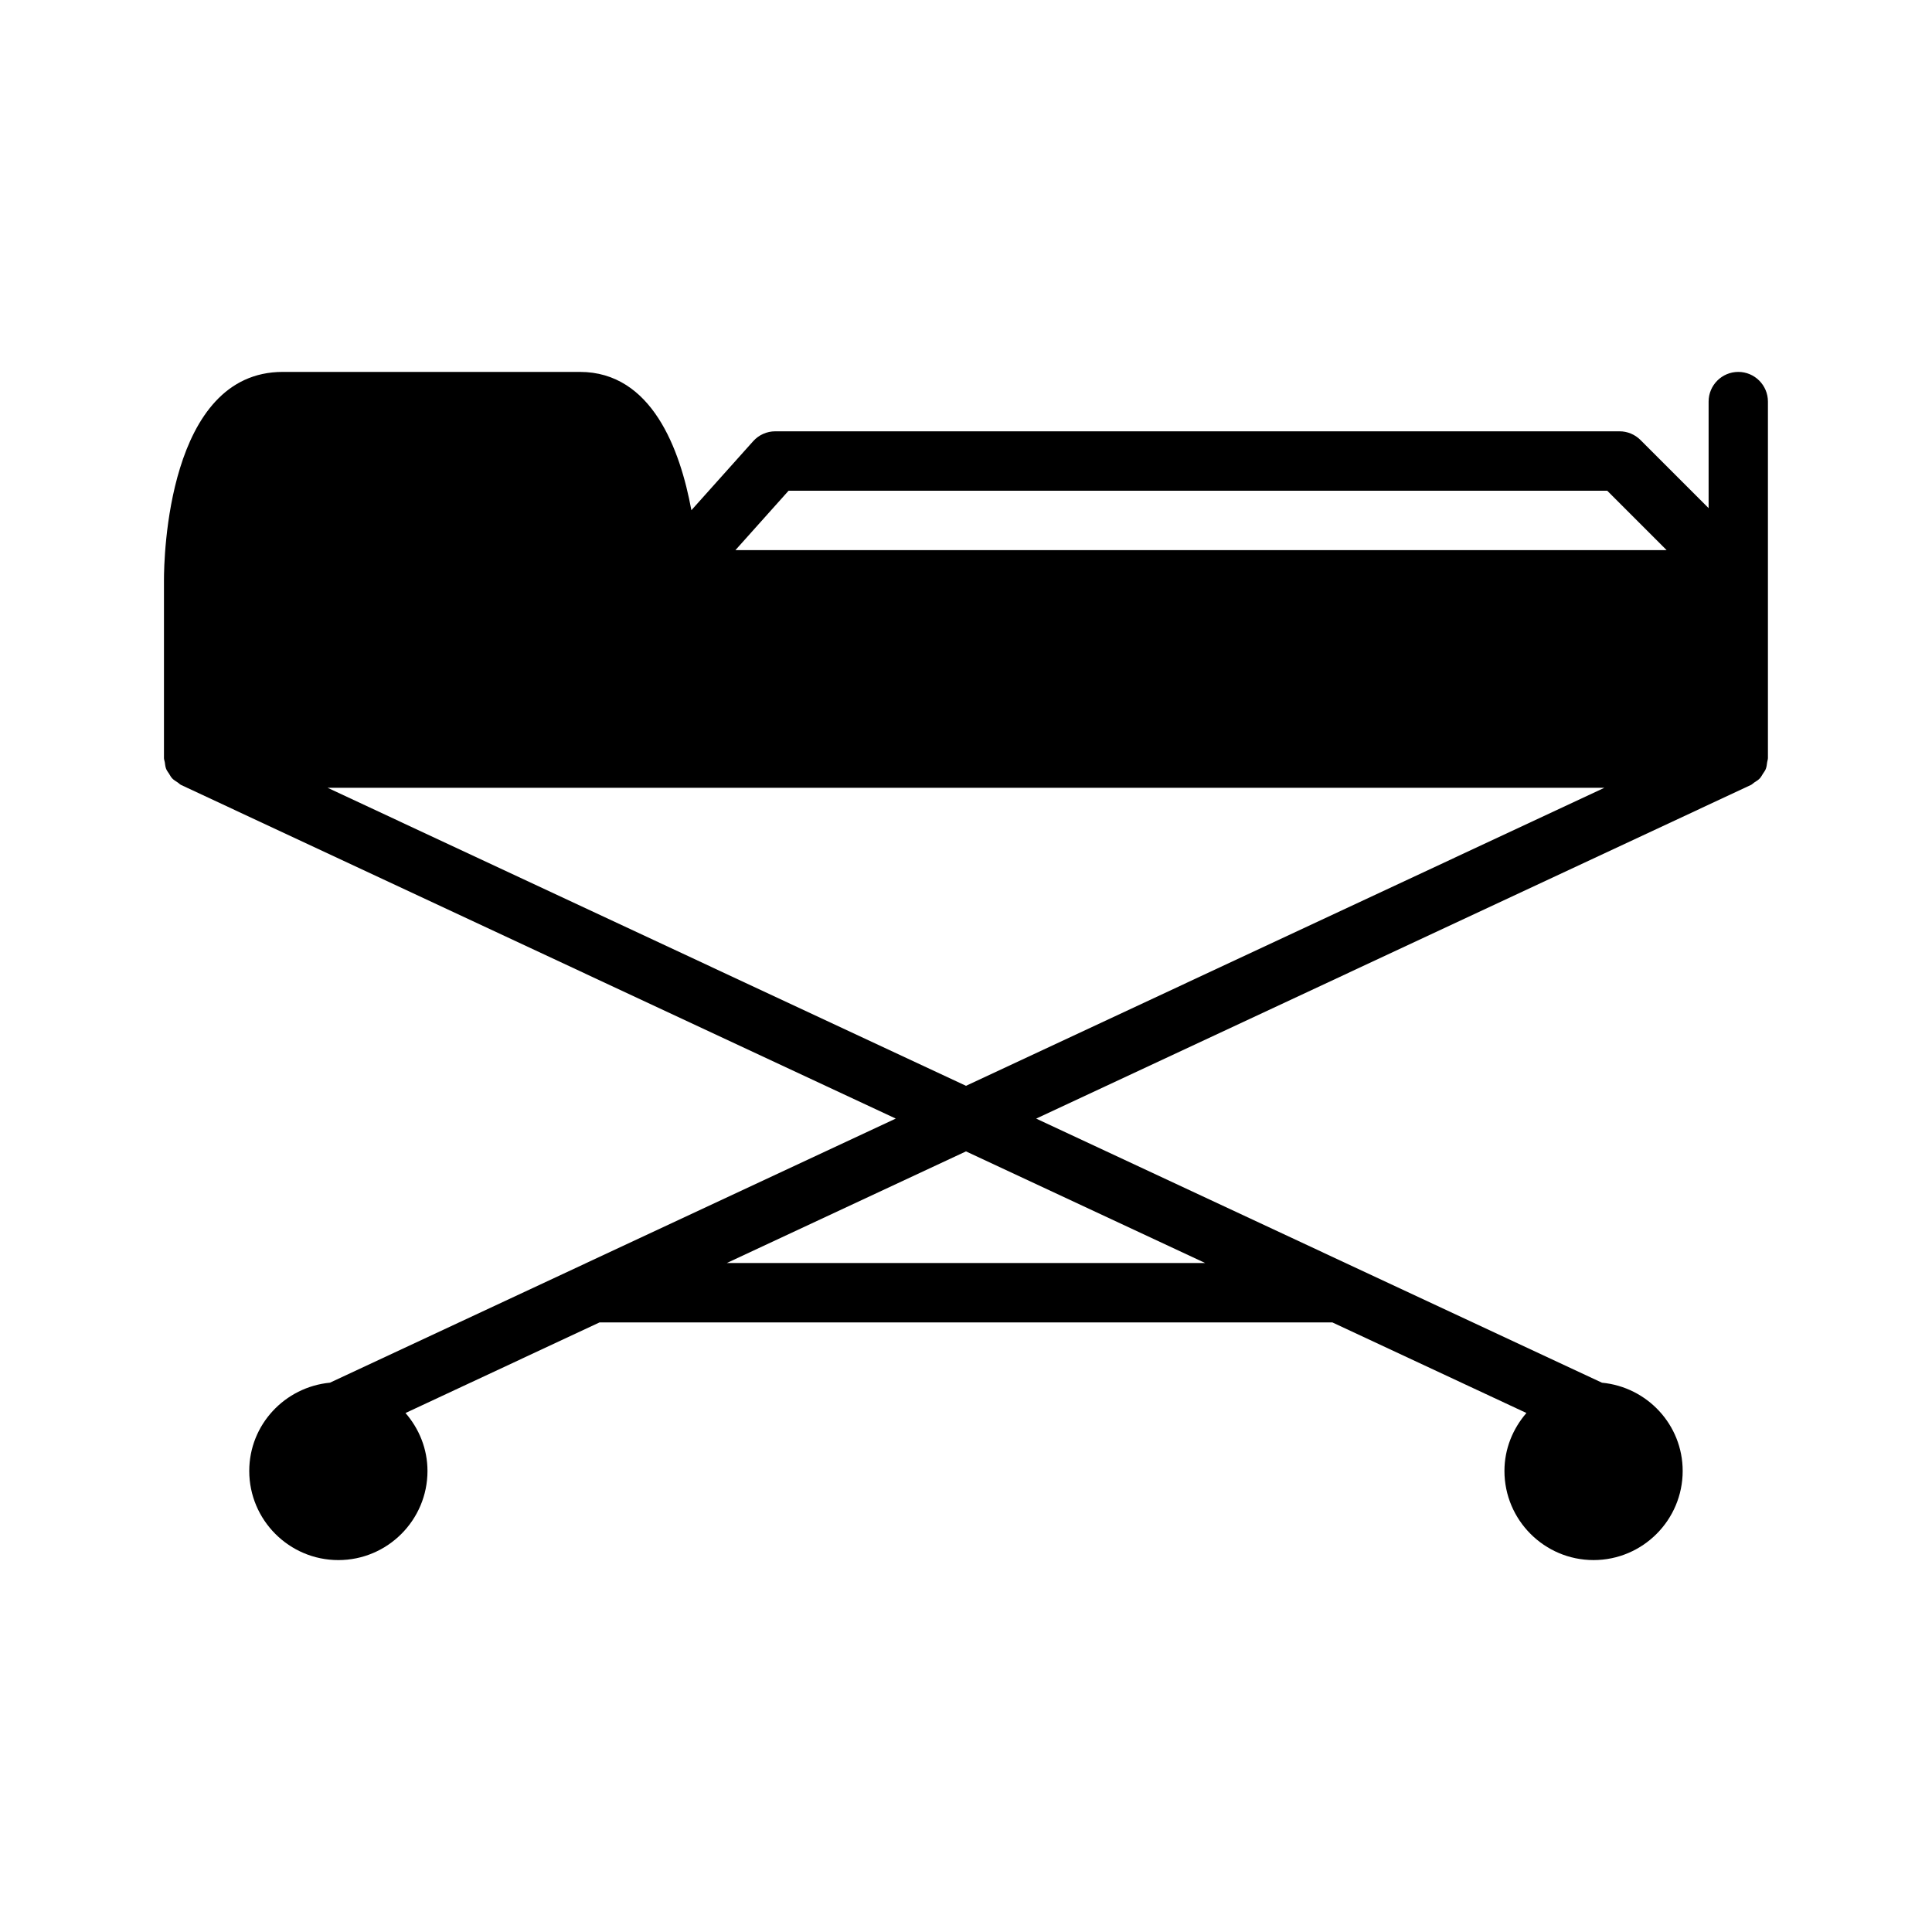 <?xml version="1.0" encoding="UTF-8"?>
<!-- Uploaded to: SVG Repo, www.svgrepo.com, Generator: SVG Repo Mixer Tools -->
<svg fill="#000000" width="800px" height="800px" version="1.1" viewBox="144 144 512 512" xmlns="http://www.w3.org/2000/svg">
 <path d="m604.67 242.56c-4.352 0-7.871 3.527-7.871 7.871v28.23l-18.051-18.051c-1.473-1.48-3.473-2.309-5.566-2.309h-223.72c-2.234 0-4.375 0.953-5.863 2.621l-16.375 18.293c-2.961-16.086-10.48-36.656-29.559-36.656h-78.723c-30.605 0-31.488 49.469-31.488 55.105v47.23c0 0.395 0.164 0.723 0.219 1.102 0.086 0.598 0.133 1.195 0.355 1.762 0.188 0.473 0.496 0.859 0.77 1.281 0.27 0.434 0.488 0.875 0.844 1.25 0.418 0.434 0.938 0.73 1.441 1.062 0.324 0.211 0.559 0.504 0.914 0.676l189.39 88.41-149.94 69.988c-11.969 1.152-21.391 11.141-21.391 23.398 0 13.02 10.598 23.617 23.617 23.617 13.02 0 23.617-10.598 23.617-23.617 0-5.887-2.242-11.219-5.824-15.359l51.41-24.004h194.23l51.414 24c-3.582 4.141-5.824 9.469-5.824 15.359 0 13.02 10.598 23.617 23.617 23.617s23.617-10.598 23.617-23.617c0-12.258-9.422-22.246-21.387-23.387l-149.94-69.988 189.39-88.41c0.355-0.164 0.59-0.465 0.914-0.668 0.504-0.332 1.031-0.629 1.441-1.062 0.355-0.371 0.566-0.82 0.844-1.242 0.277-0.426 0.582-0.812 0.77-1.289 0.219-0.559 0.27-1.156 0.355-1.754 0.043-0.395 0.207-0.73 0.207-1.125v-94.461c0-4.348-3.519-7.875-7.871-7.875zm-251.69 31.488h216.95l15.742 15.742h-246.78zm110.41 204.67h-126.79l63.395-29.59zm-232.59-125.95h338.39l-169.19 78.988z"/>
</svg>